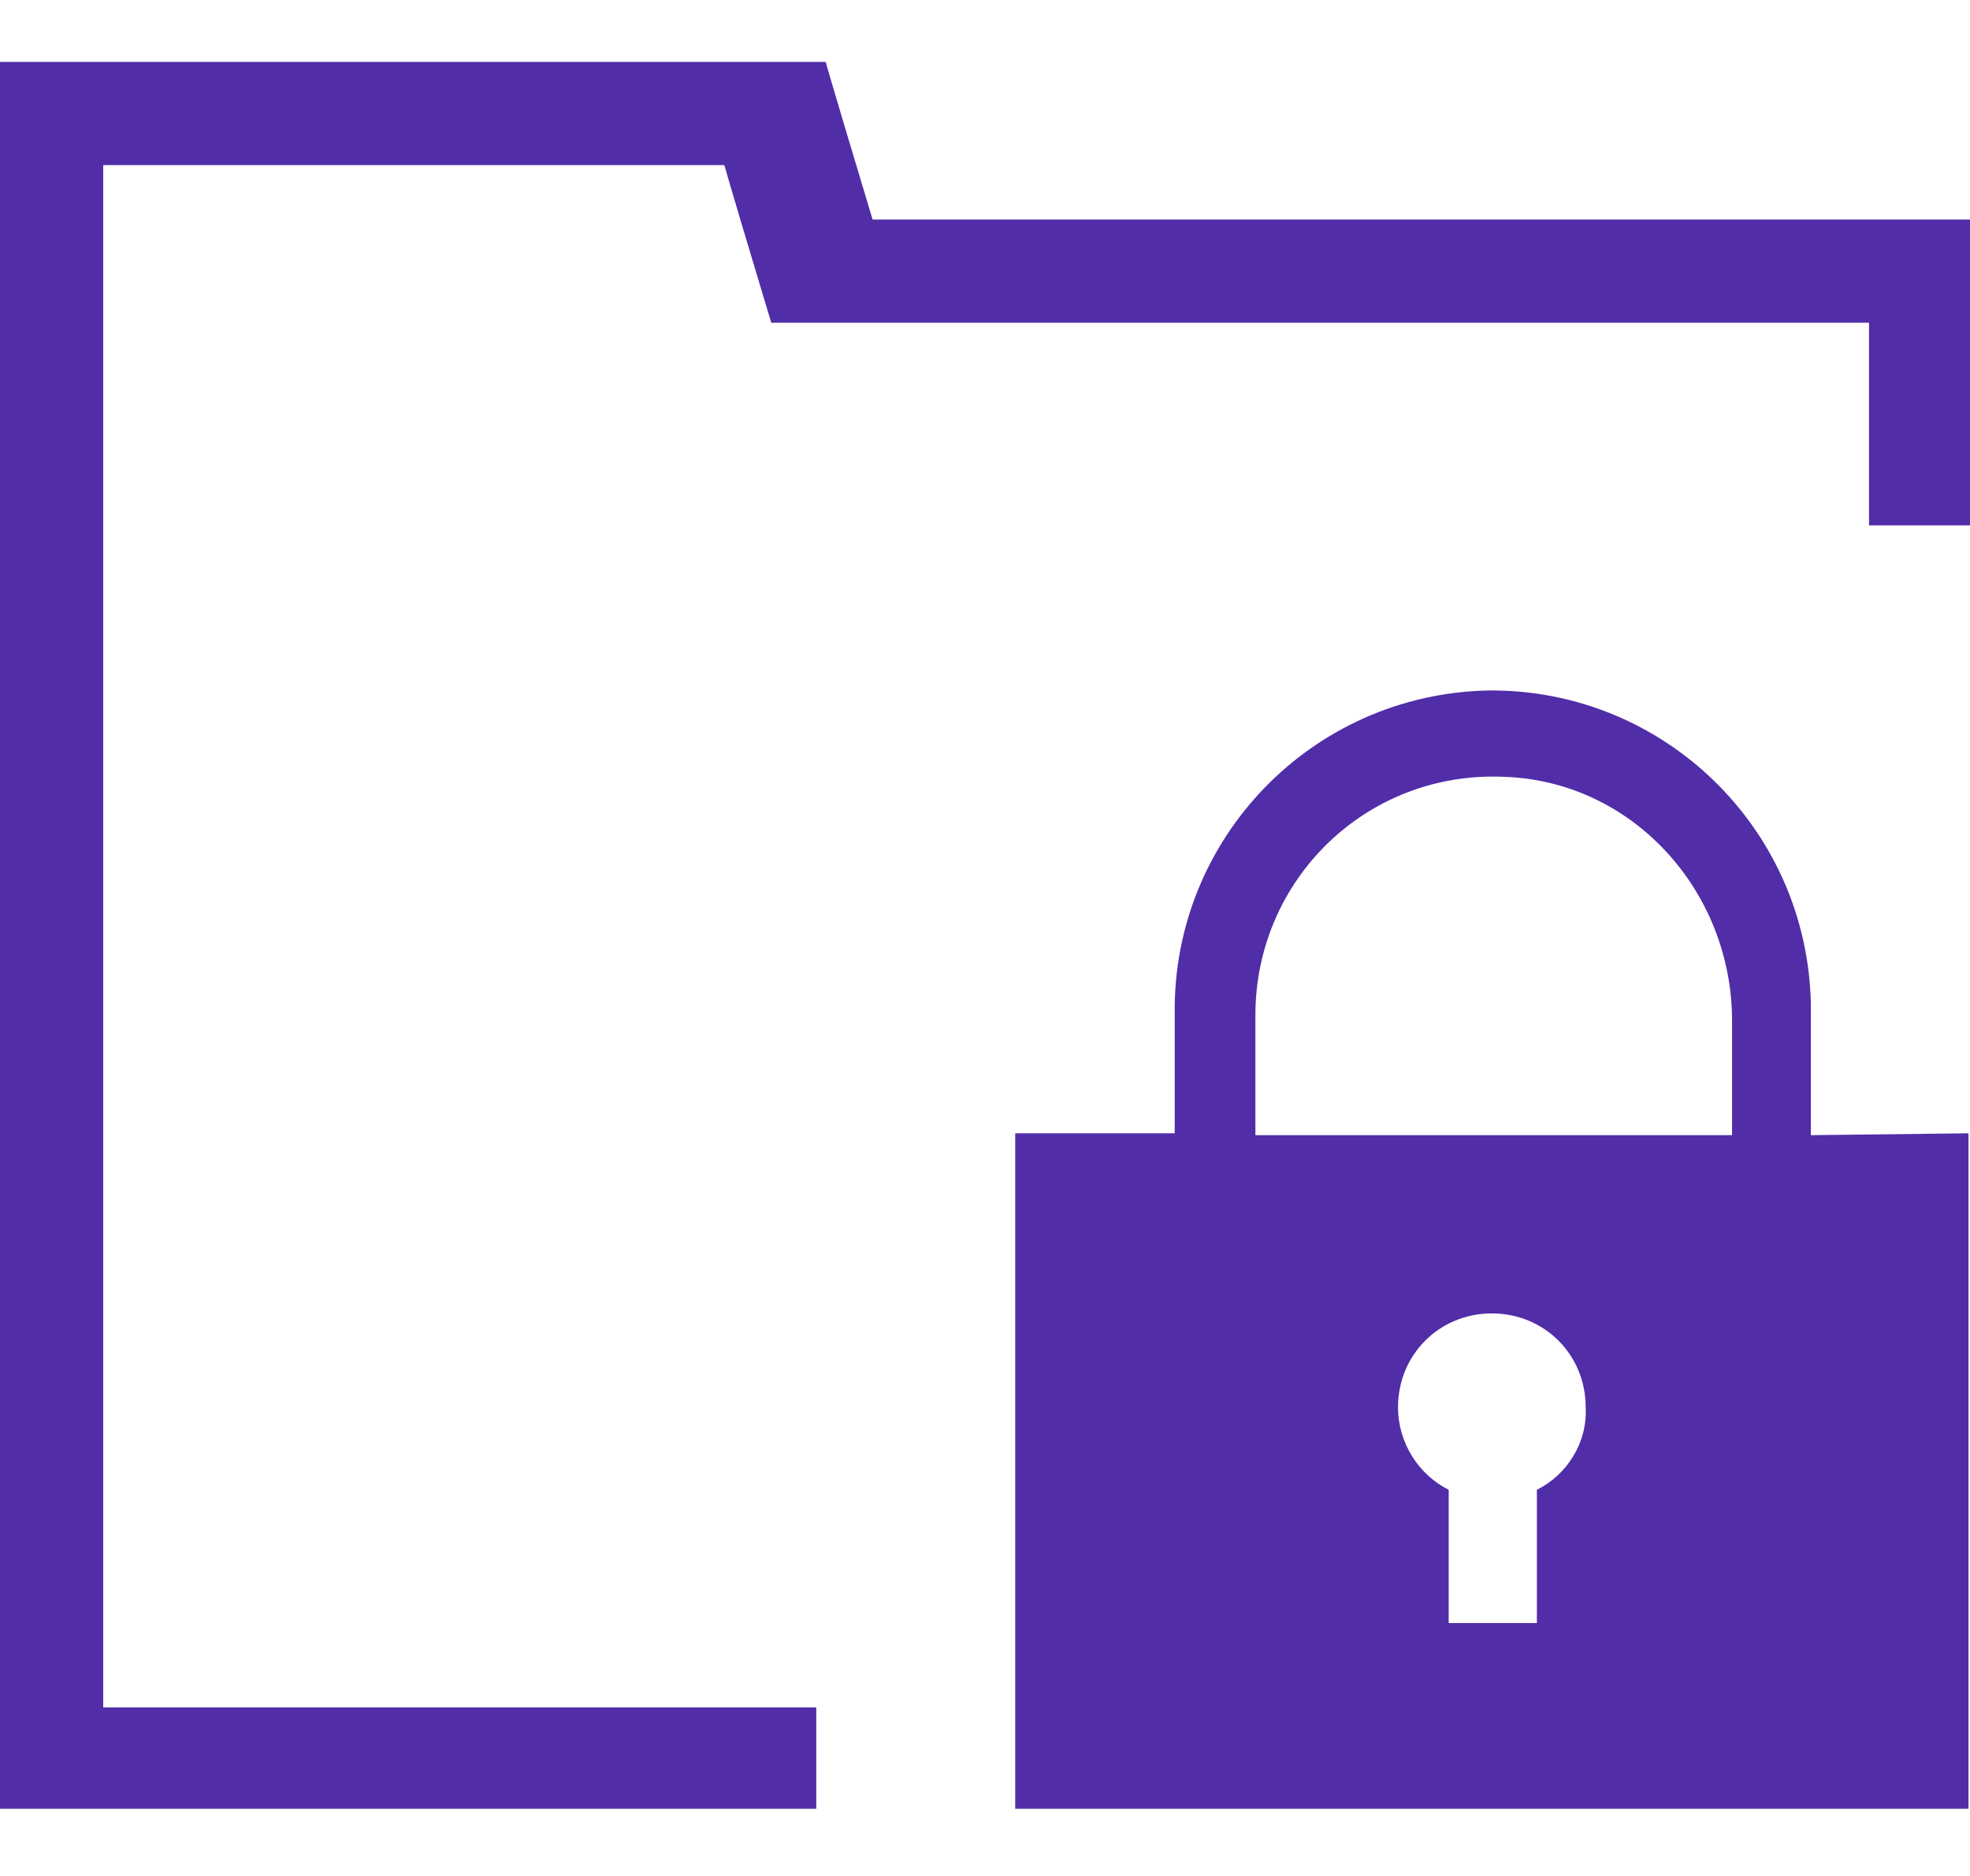 <?xml version="1.0" standalone="no"?><!DOCTYPE svg PUBLIC "-//W3C//DTD SVG 1.1//EN" "http://www.w3.org/Graphics/SVG/1.1/DTD/svg11.dtd"><svg t="1740384408198" class="icon" viewBox="0 0 1075 1024" version="1.1" xmlns="http://www.w3.org/2000/svg" p-id="6731" xmlns:xlink="http://www.w3.org/1999/xlink" width="209.961" height="200"><path d="M988.16 619.52v-65.536-6.144c-2.048-96.256-80.896-172.032-176.128-171.008C715.776 378.88 640 457.728 641.024 552.96v65.536h-87.04v368.64h520.192v-368.64l-86.016 1.024zM838.656 813.056v72.704h-48.128v-72.704c-16.384-8.192-27.648-25.6-27.648-45.056 0-28.672 22.528-51.2 51.2-51.2s51.2 22.528 51.2 51.2c1.024 19.456-10.24 36.864-26.624 45.056z m106.496-193.536H685.056v-65.536c0-73.728 60.416-133.12 135.168-130.048 70.656 2.048 124.928 62.464 124.928 133.12v62.464z" p-id="6732" fill="#512da8"></path><path d="M55.296 90.112h339.968s4.096 14.336 10.24 34.816l15.36 51.2h599.04V286.72h55.296V119.808H476.16l-15.36-51.2c-6.144-20.48-10.24-34.816-10.24-34.816h-450.56v953.344H445.44V931.84H56.32V90.112z" p-id="6733" fill="#512da8"></path></svg>